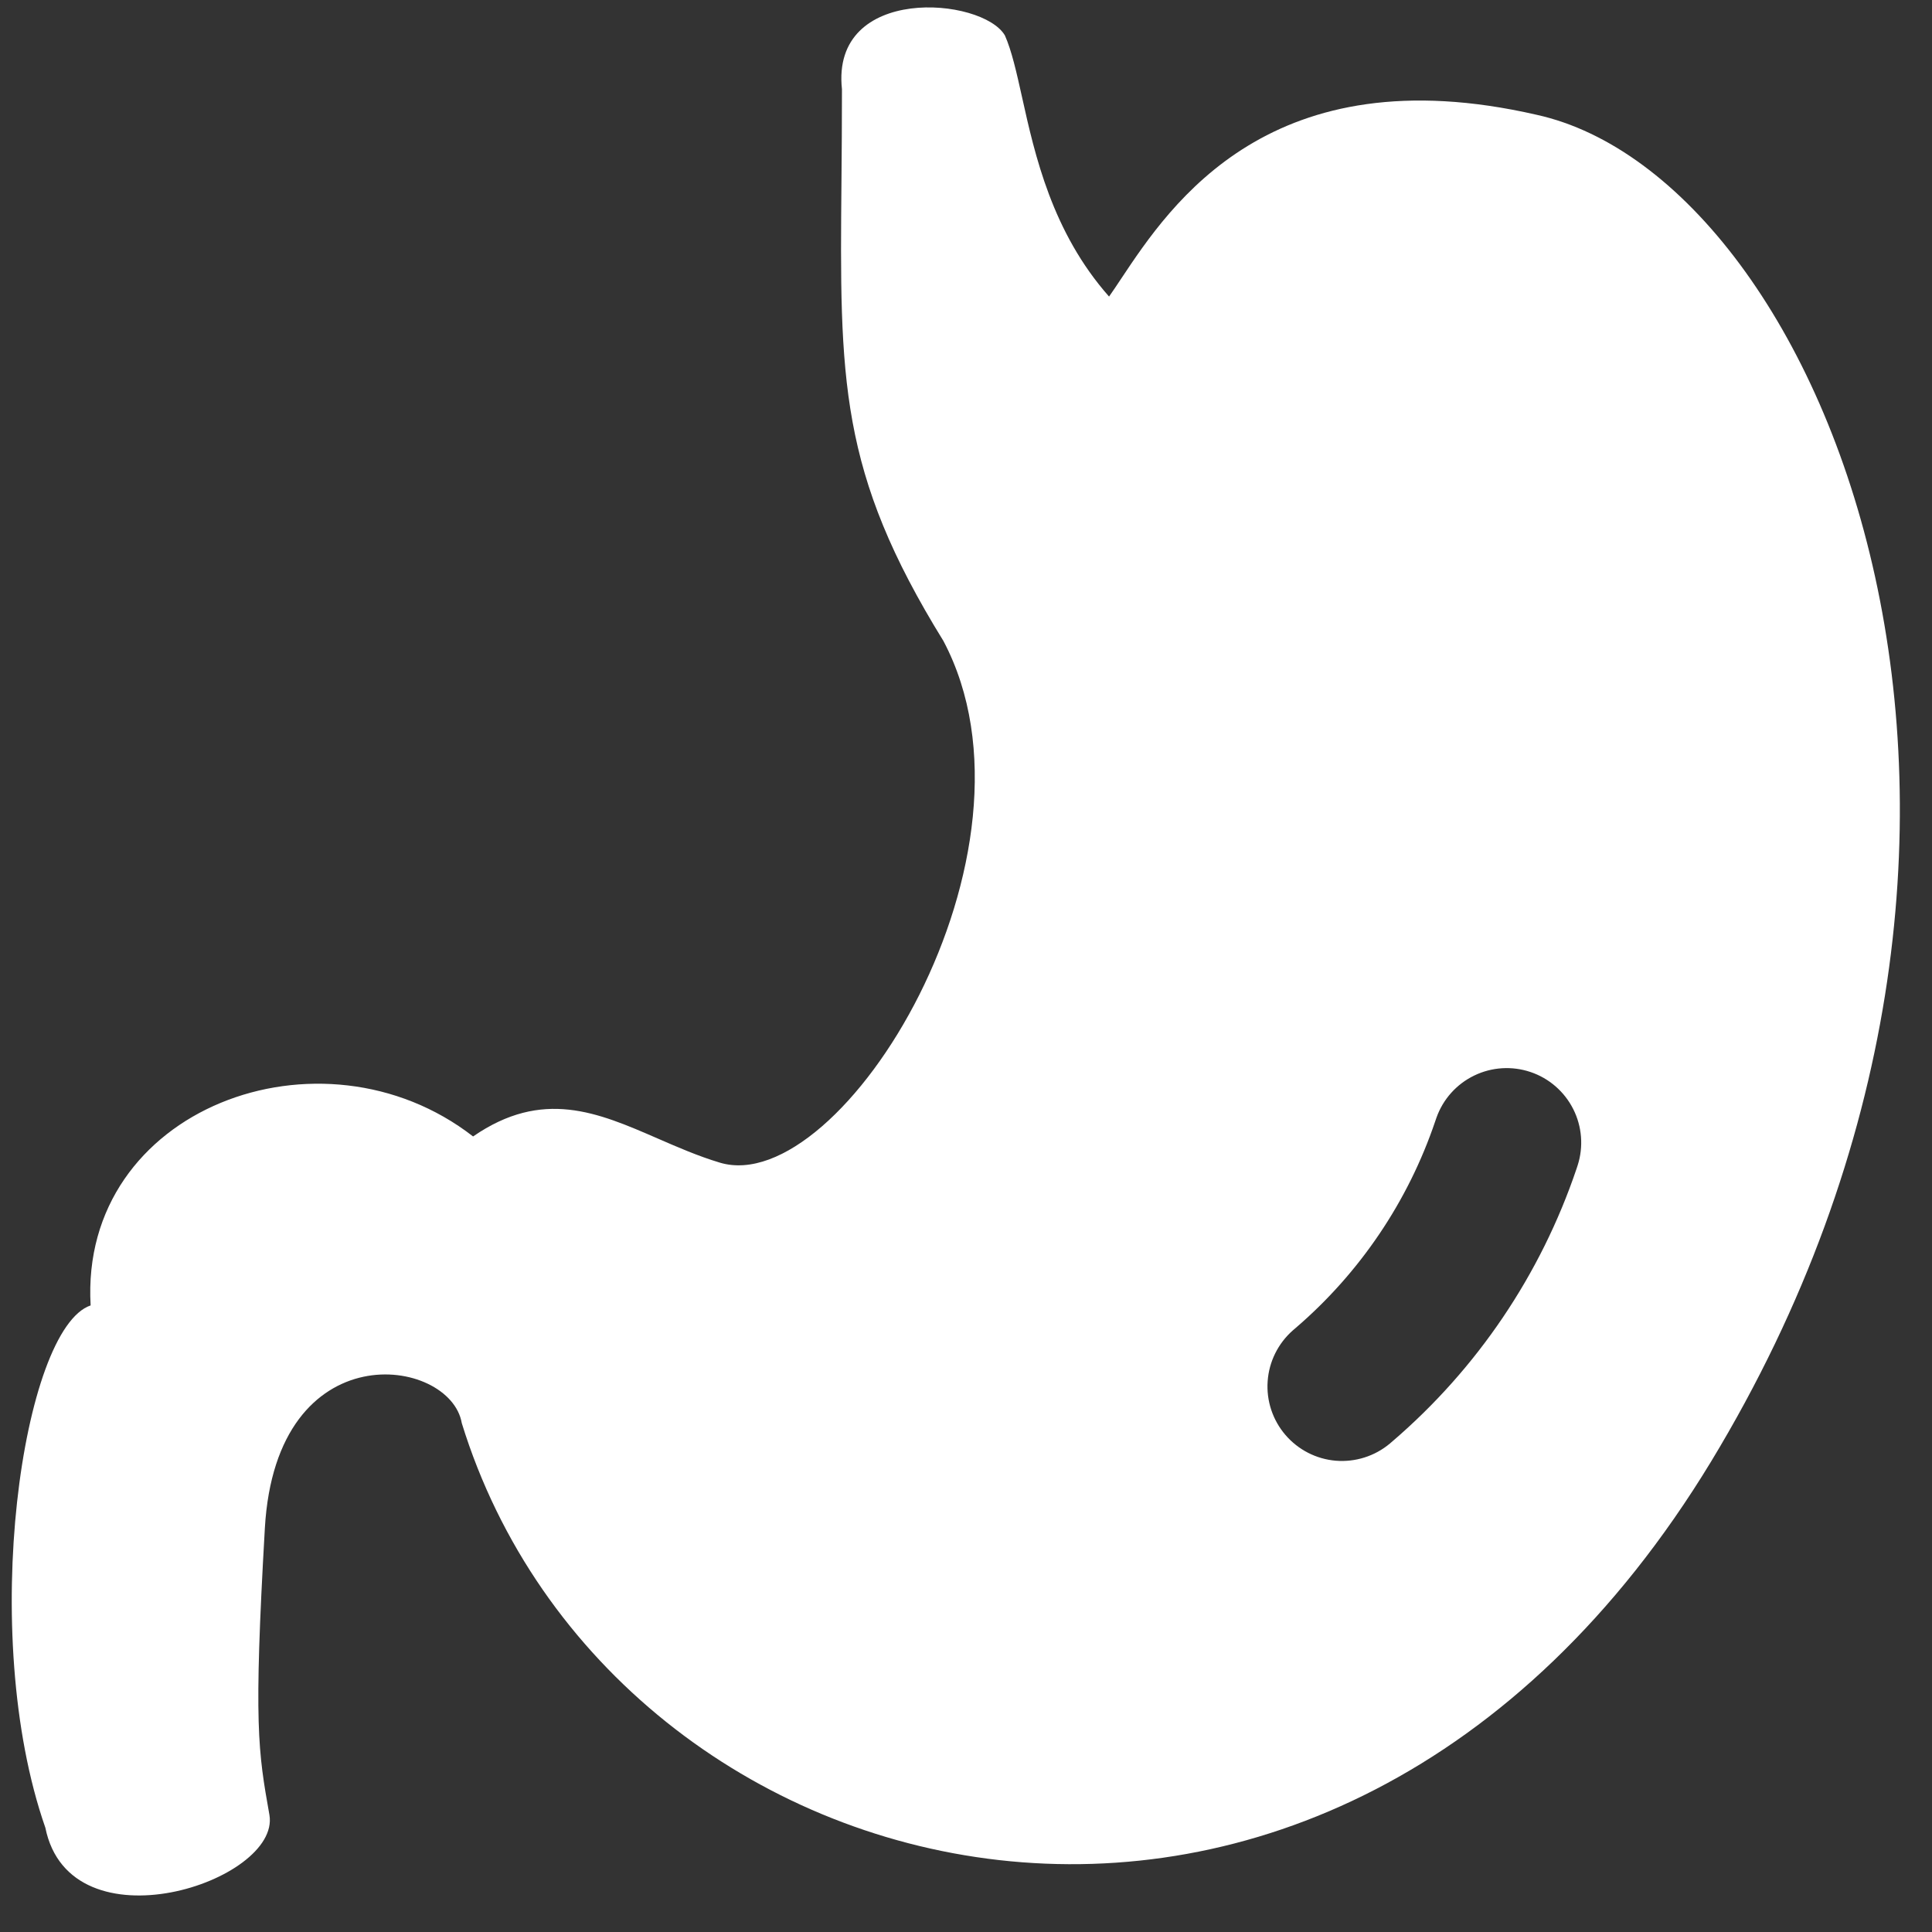 <svg width="44" height="44" viewBox="0 0 44 44" fill="none" xmlns="http://www.w3.org/2000/svg">
<rect x="0" y="0" width="44" height="44" fill="#333333" stroke="none"/>
<path id="Vector" d="M23.276 2.211C23.15 1.644 23.041 1.157 22.886 0.807C22.372 -0.068 18.918 -0.359 19.175 2.031C19.175 2.778 19.17 3.464 19.164 4.103C19.123 8.645 19.104 10.743 21.485 14.596C24.031 19.406 19.175 27.317 16.393 26.478C15.897 26.329 15.43 26.125 14.975 25.927C13.612 25.334 12.358 24.789 10.774 25.882C7.321 23.199 1.806 25.24 2.064 29.73C0.517 30.255 -0.514 37.194 1.033 41.625C1.6 44.424 6.393 42.85 6.136 41.334C5.878 39.877 5.775 39.293 6.032 34.803C6.29 30.313 10.258 30.896 10.517 32.412C13.918 43.434 30.257 47.632 38.968 33.287C47.627 19 41.597 4.073 34.999 2.615C28.943 1.223 26.666 4.646 25.535 6.345C25.445 6.483 25.352 6.619 25.258 6.754C23.96 5.286 23.569 3.532 23.276 2.211ZM32.688 25.531L32.715 25.453C32.864 25.033 33.173 24.689 33.574 24.495C33.974 24.301 34.436 24.272 34.858 24.415C35.279 24.557 35.628 24.86 35.829 25.258C36.03 25.655 36.066 26.116 35.93 26.54L35.904 26.619C35.09 29.026 33.643 31.168 31.716 32.822L31.652 32.877C31.31 33.163 30.868 33.303 30.423 33.267C29.978 33.23 29.566 33.019 29.275 32.68C28.984 32.341 28.838 31.901 28.87 31.456C28.901 31.011 29.107 30.596 29.442 30.3L29.505 30.246C30.97 28.989 32.07 27.36 32.688 25.531Z" fill="white"/>
</svg>
